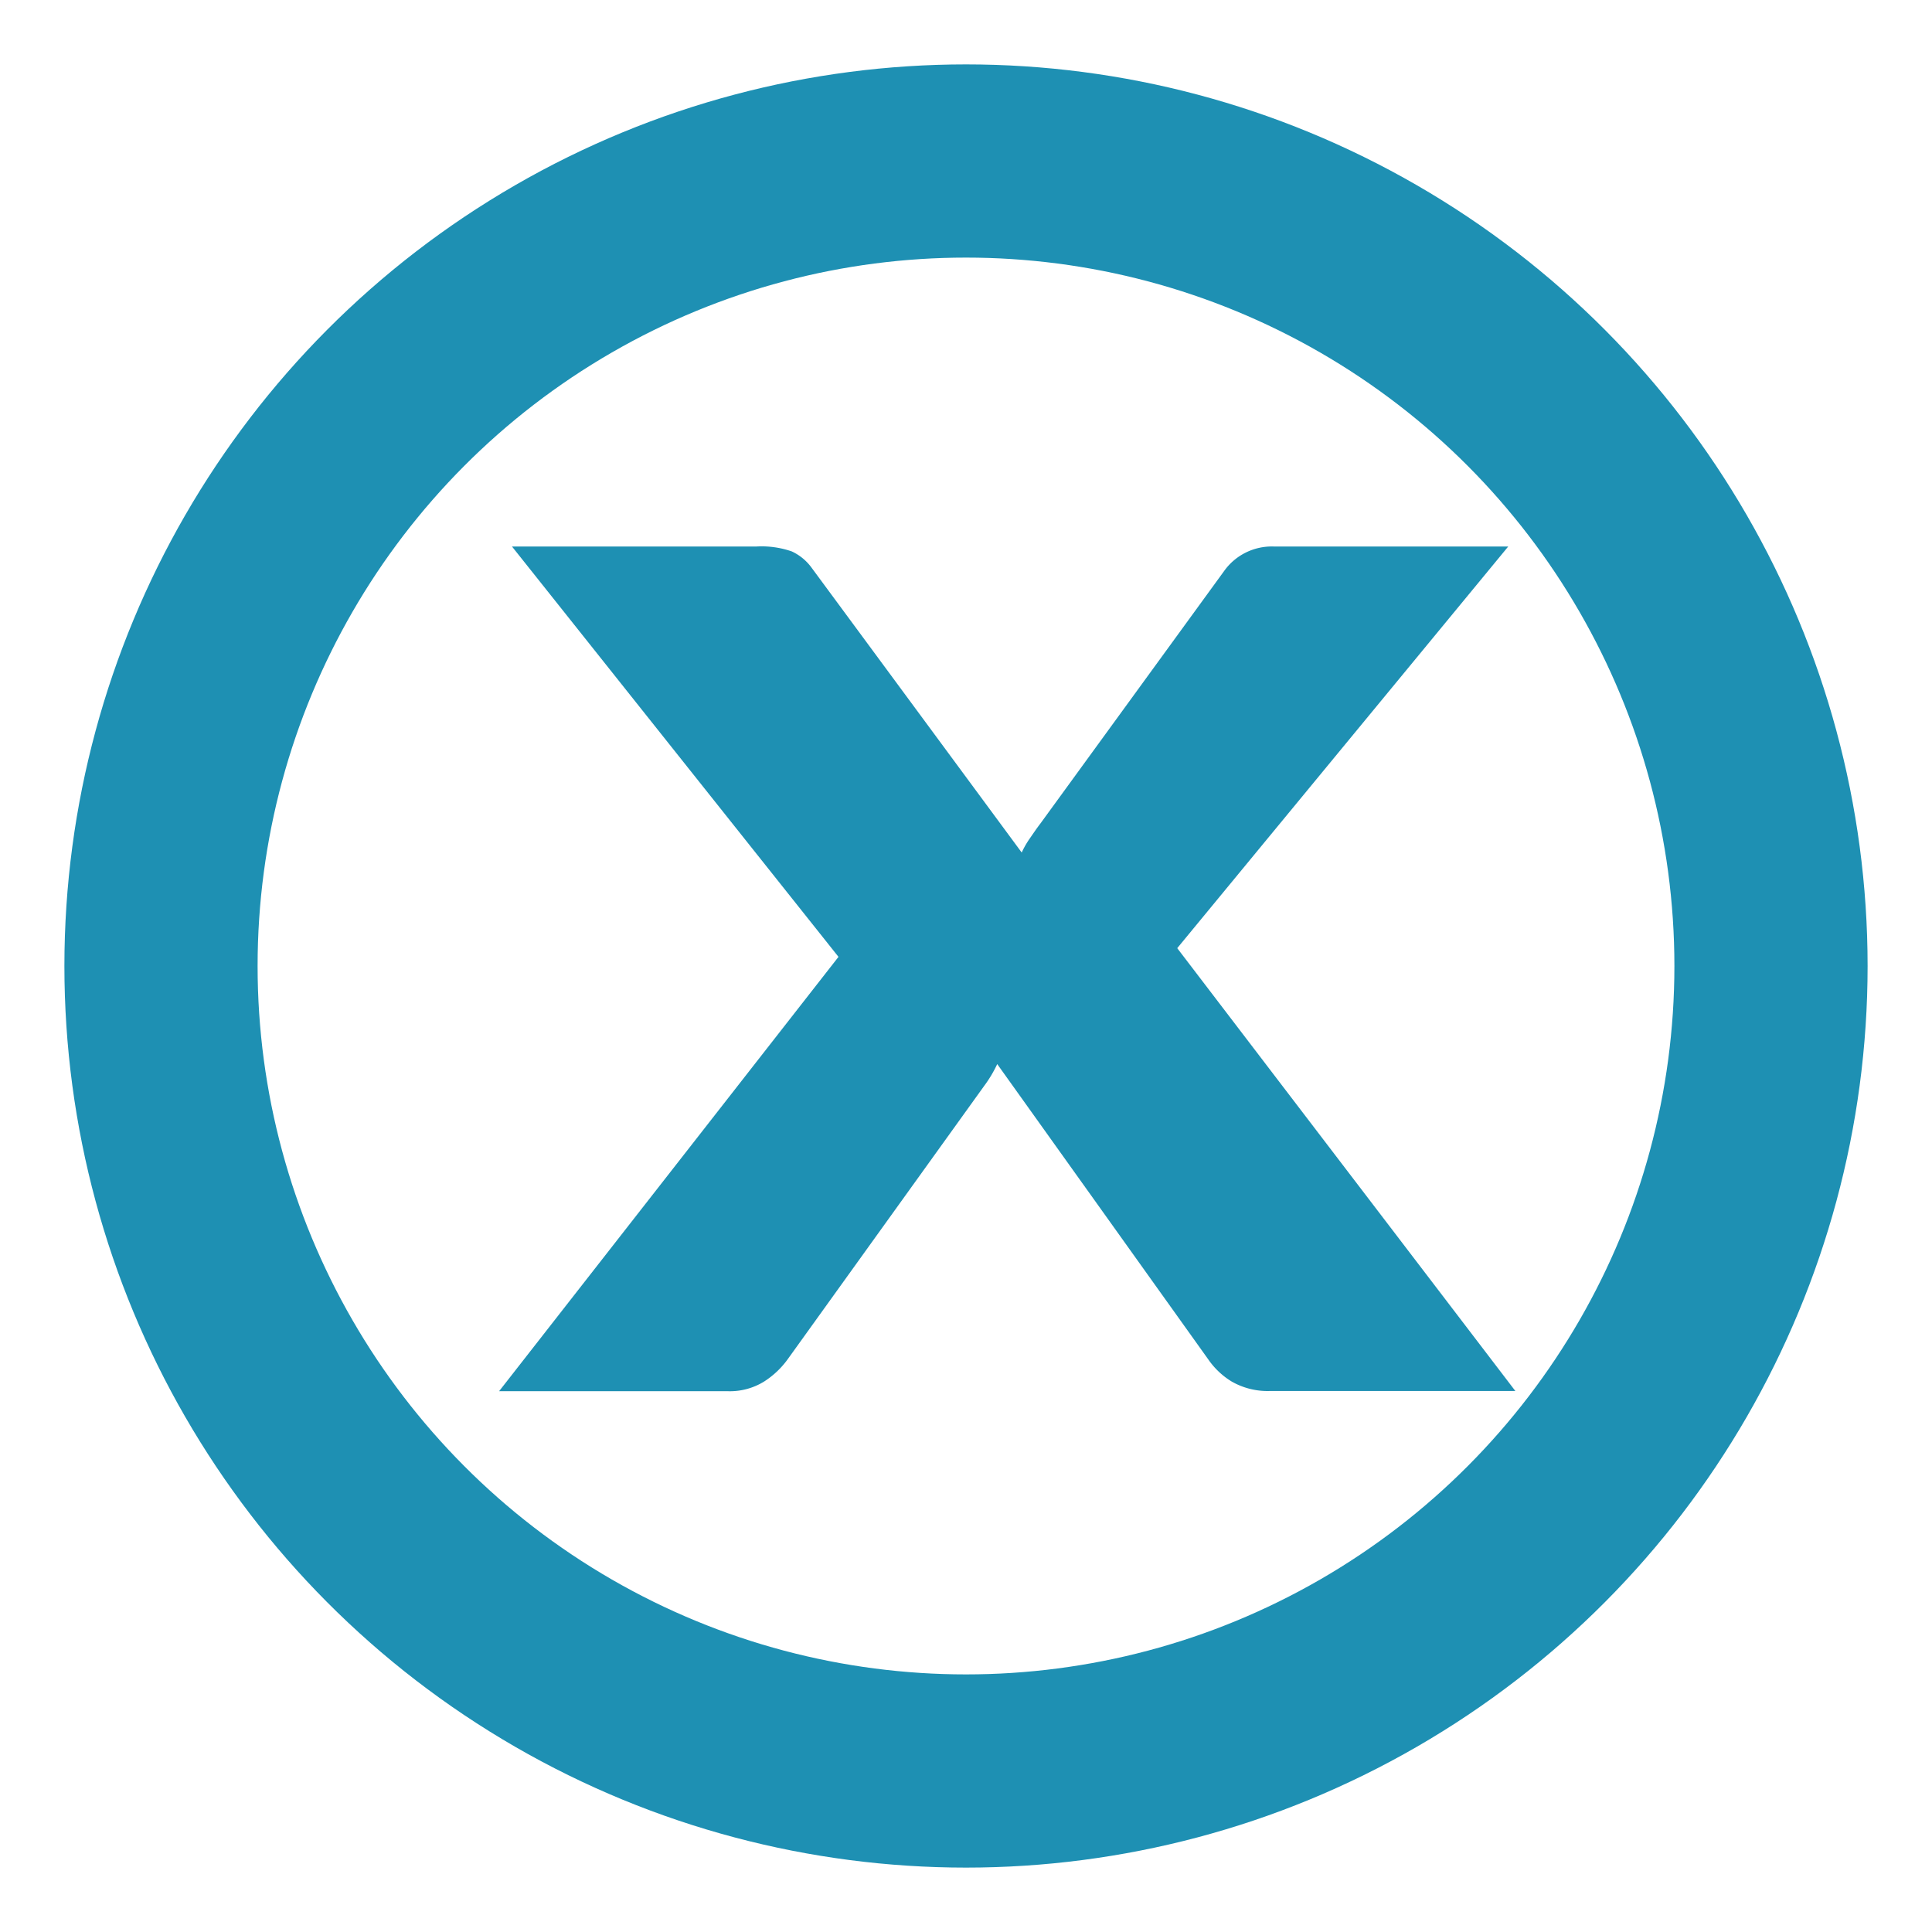 <svg xmlns="http://www.w3.org/2000/svg" id="CLOSE" width="30" height="30" viewBox="0 0 60 60"><defs><style>      .cls-1 {        fill: #1e90b3;        fill-rule: evenodd;      }      .cls-2 {        fill: none;        stroke: #1e90b3;        stroke-width: 6px;      }    </style></defs><path id="X" class="cls-1" d="M2232.72,137.58h7.1a2.018,2.018,0,0,0,1.13-.3,2.692,2.692,0,0,0,.72-0.675l6.11-8.5a3.914,3.914,0,0,0,.41-0.684l6.56,9.18a2.383,2.383,0,0,0,.73.684,2.249,2.249,0,0,0,1.2.288h7.6l-10.5-13.752,10.28-12.474h-7.29a1.818,1.818,0,0,0-1.53.756l-5.71,7.848c-0.12.156-.22,0.306-0.32,0.45a2.821,2.821,0,0,0-.26.45l-6.52-8.838a1.585,1.585,0,0,0-.62-0.513,2.856,2.856,0,0,0-1.09-.153h-7.6l10.14,12.744Z" transform="translate(-2217.22 -94.375)"></path><circle class="cls-2" cx="30" cy="30" r="25"></circle></svg>